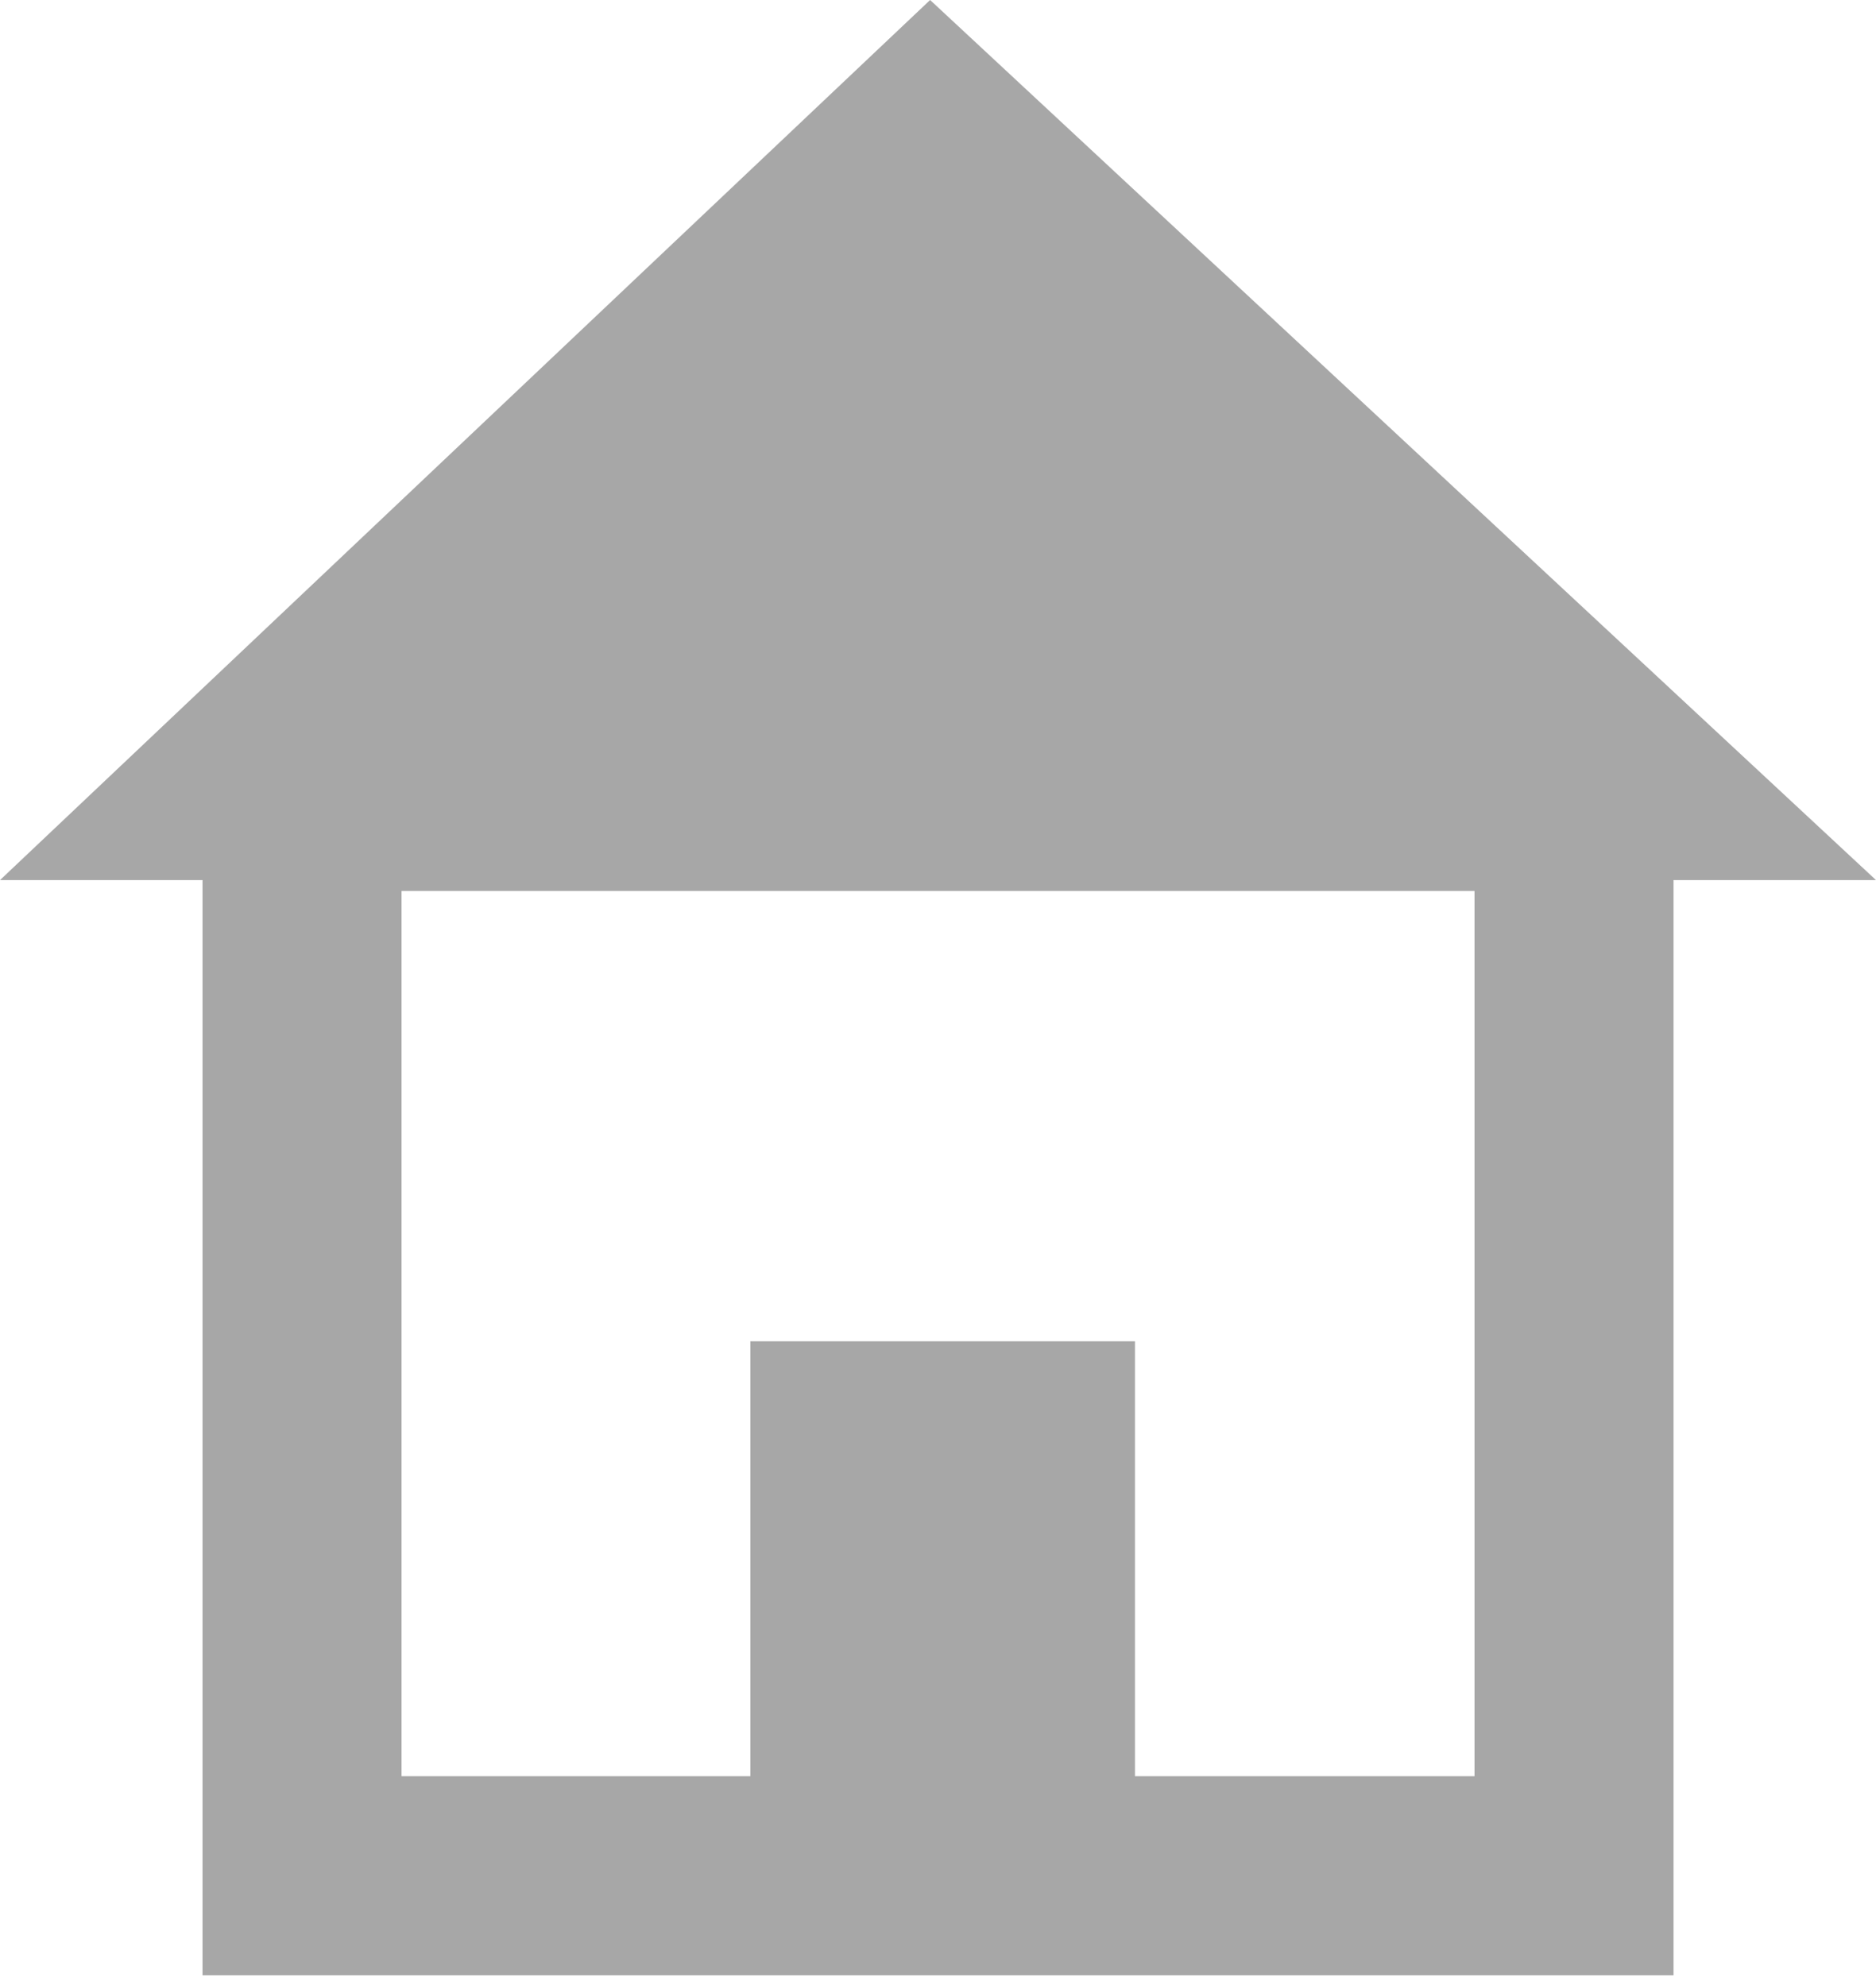 <?xml version="1.0" encoding="UTF-8"?> <svg xmlns="http://www.w3.org/2000/svg" width="34" height="36" viewBox="0 0 34 36" fill="none"> <rect x="5.474" y="14.347" width="23.053" height="19.653" stroke="#A7A7A7" stroke-width="3.607"></rect> <rect x="13.6" y="24.311" width="6.97" height="8.866" fill="#A7A7A7"></rect> <path d="M34 15.953H0L16.857 0L34 15.953Z" fill="#A7A7A7"></path> </svg> 